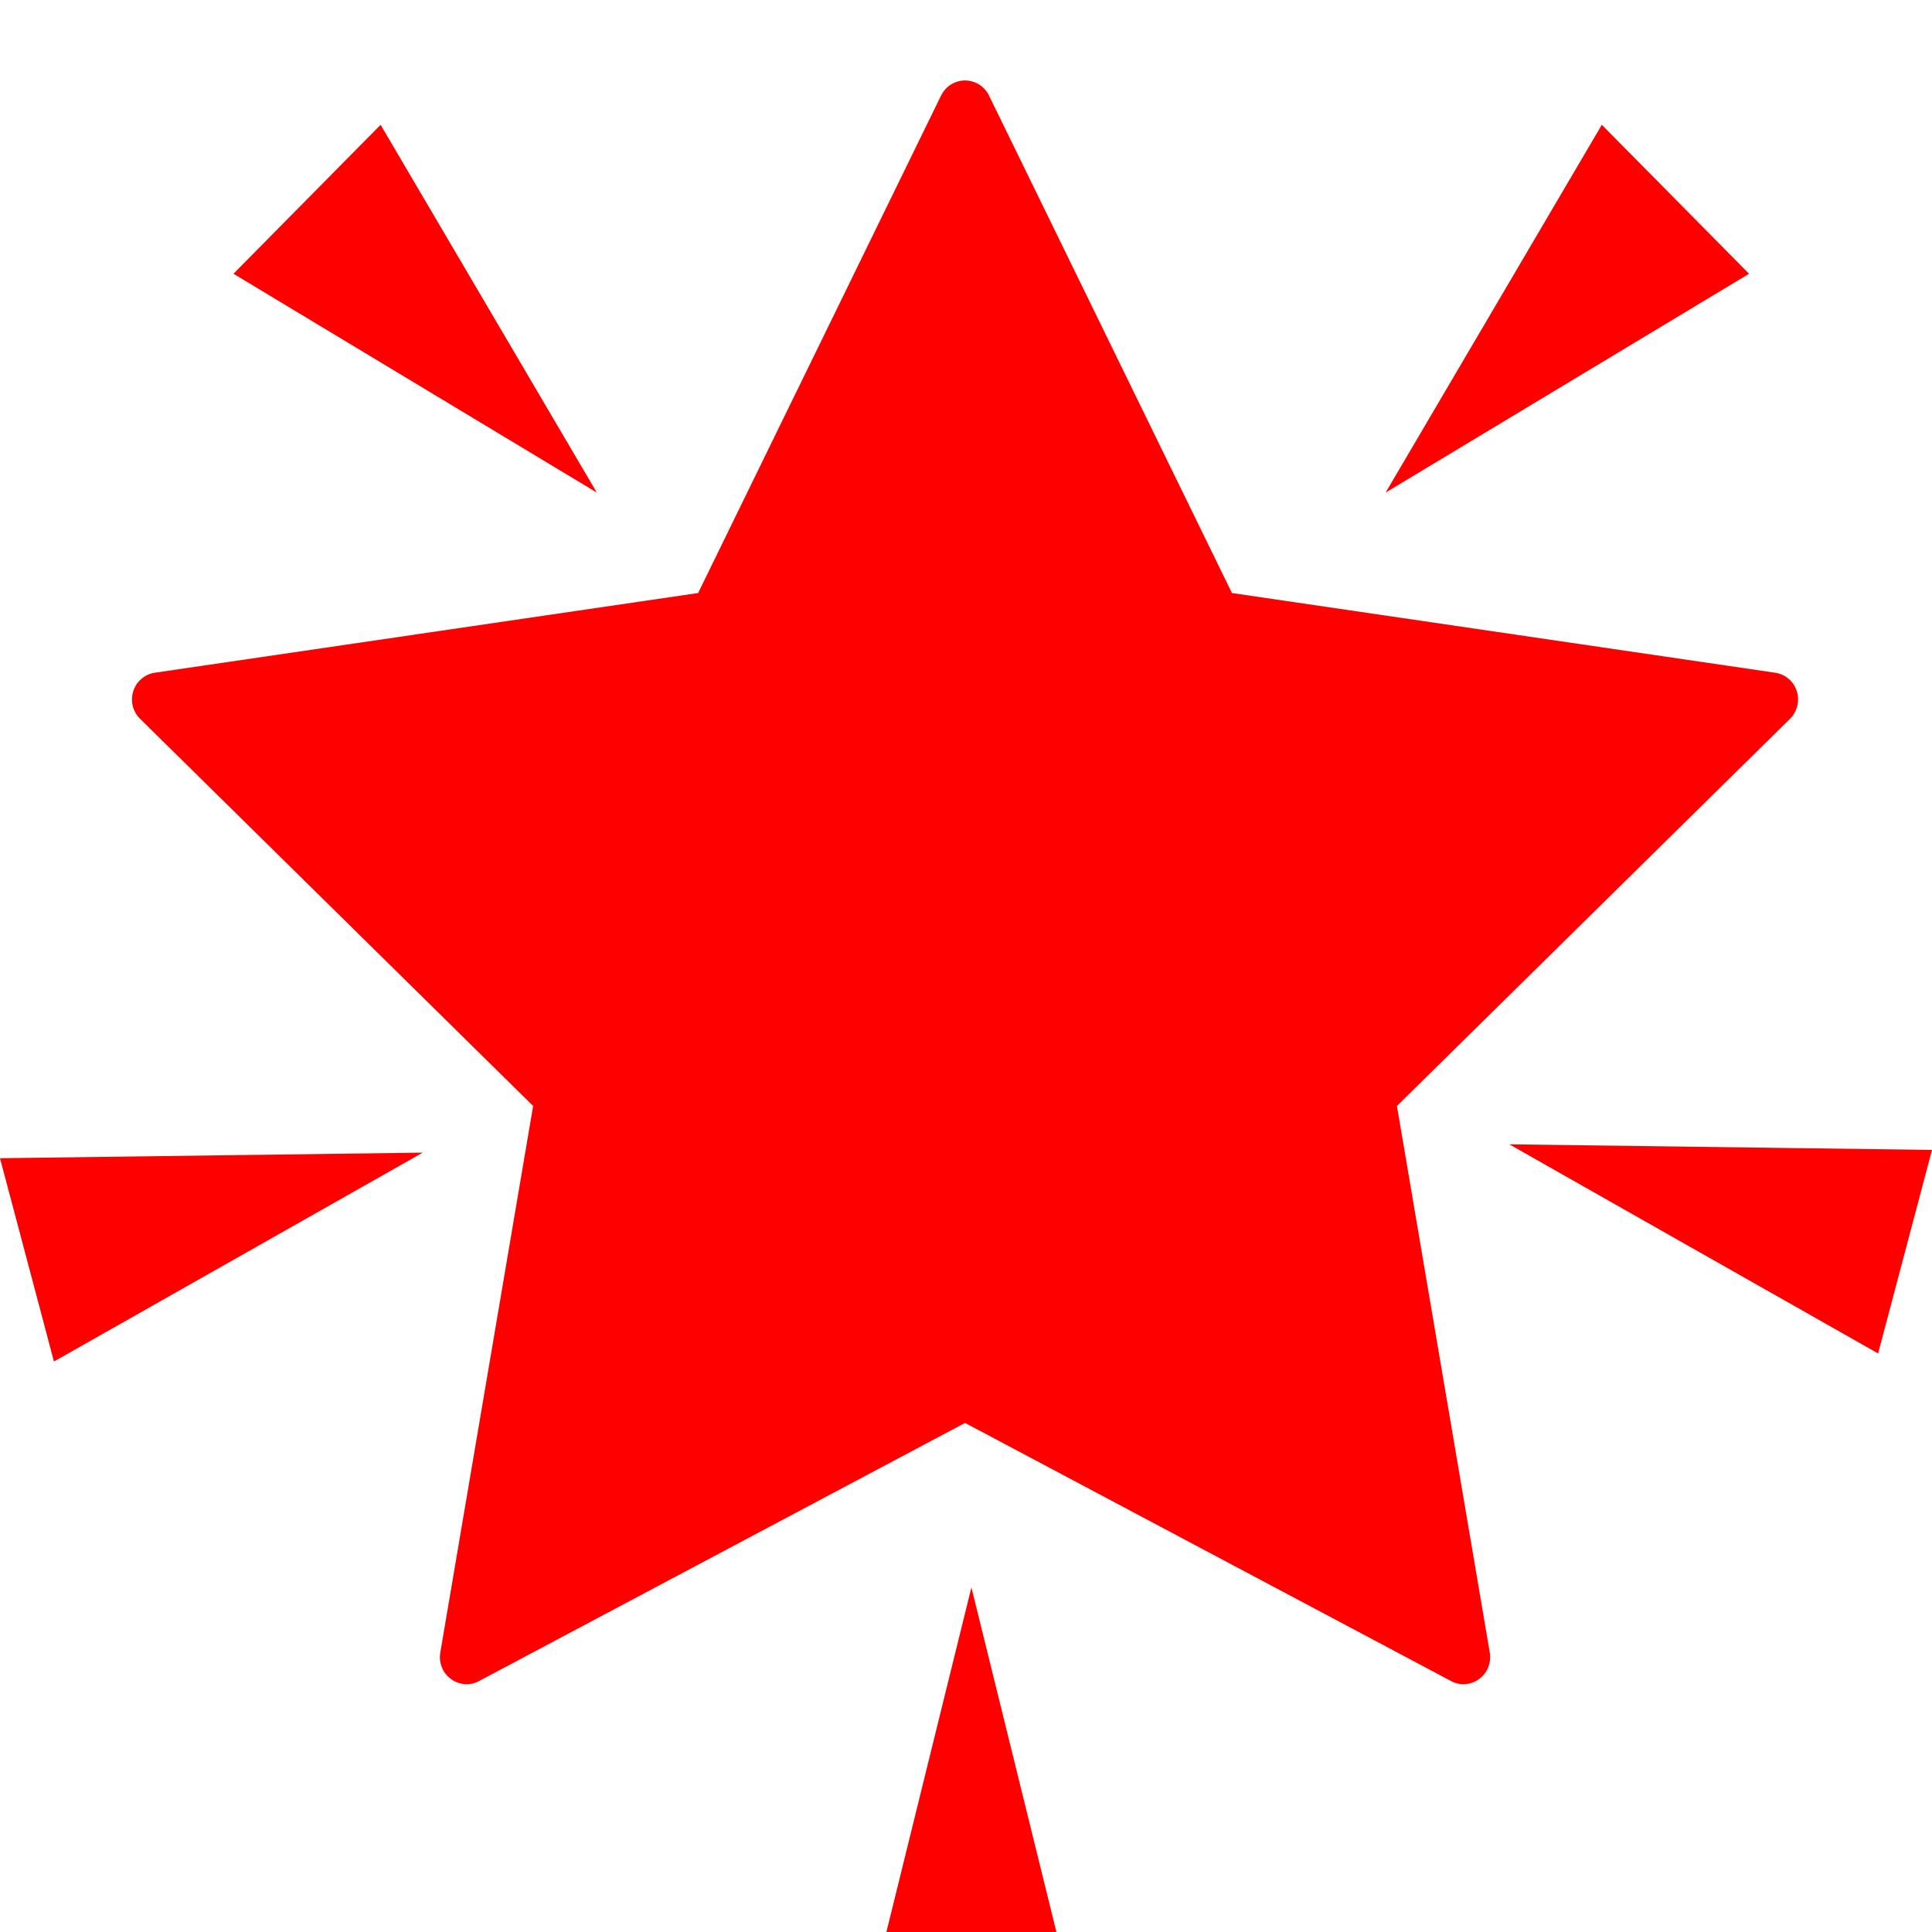 <svg width="20" height="20" viewBox="0 0 20 20" fill="none" xmlns="http://www.w3.org/2000/svg">
<g clip-path="url(#clip0_21_6540)">
<path d="M9.99 14.73L4.959 17.402C4.914 17.427 4.862 17.438 4.811 17.434C4.759 17.43 4.71 17.412 4.668 17.381C4.626 17.351 4.594 17.309 4.574 17.26C4.555 17.212 4.549 17.159 4.558 17.107L5.519 11.449L1.45 7.441C1.413 7.405 1.387 7.358 1.374 7.308C1.362 7.257 1.364 7.204 1.38 7.154C1.396 7.104 1.425 7.06 1.465 7.027C1.504 6.993 1.552 6.971 1.603 6.964L7.227 6.139L9.742 0.989C9.765 0.942 9.8 0.903 9.844 0.875C9.888 0.848 9.938 0.833 9.99 0.833C10.041 0.833 10.092 0.848 10.136 0.875C10.179 0.903 10.215 0.942 10.238 0.989L12.753 6.139L18.376 6.964C18.427 6.971 18.475 6.993 18.515 7.027C18.555 7.06 18.584 7.104 18.6 7.154C18.616 7.204 18.618 7.257 18.605 7.308C18.593 7.358 18.567 7.405 18.53 7.441L14.461 11.449L15.422 17.107C15.431 17.159 15.425 17.212 15.406 17.26C15.386 17.309 15.354 17.351 15.312 17.381C15.27 17.412 15.221 17.43 15.169 17.434C15.118 17.438 15.066 17.427 15.021 17.402L9.99 14.73ZM3.94 1.292L6.178 5.099L2.417 2.834L3.94 1.292ZM0.559 14.096L0 11.99L4.376 11.932L0.559 14.094V14.096ZM16.582 1.292L18.106 2.834L14.344 5.099L16.582 1.292ZM19.442 14.011L15.624 11.846L20 11.904L19.442 14.011ZM9.176 20L10.056 16.433L10.936 20H9.176Z" fill="#FF0000"/>
</g>
<defs>
<clipPath id="clip0_21_6540">
<rect width="20" height="20" fill="white"/>
</clipPath>
</defs>
</svg>
